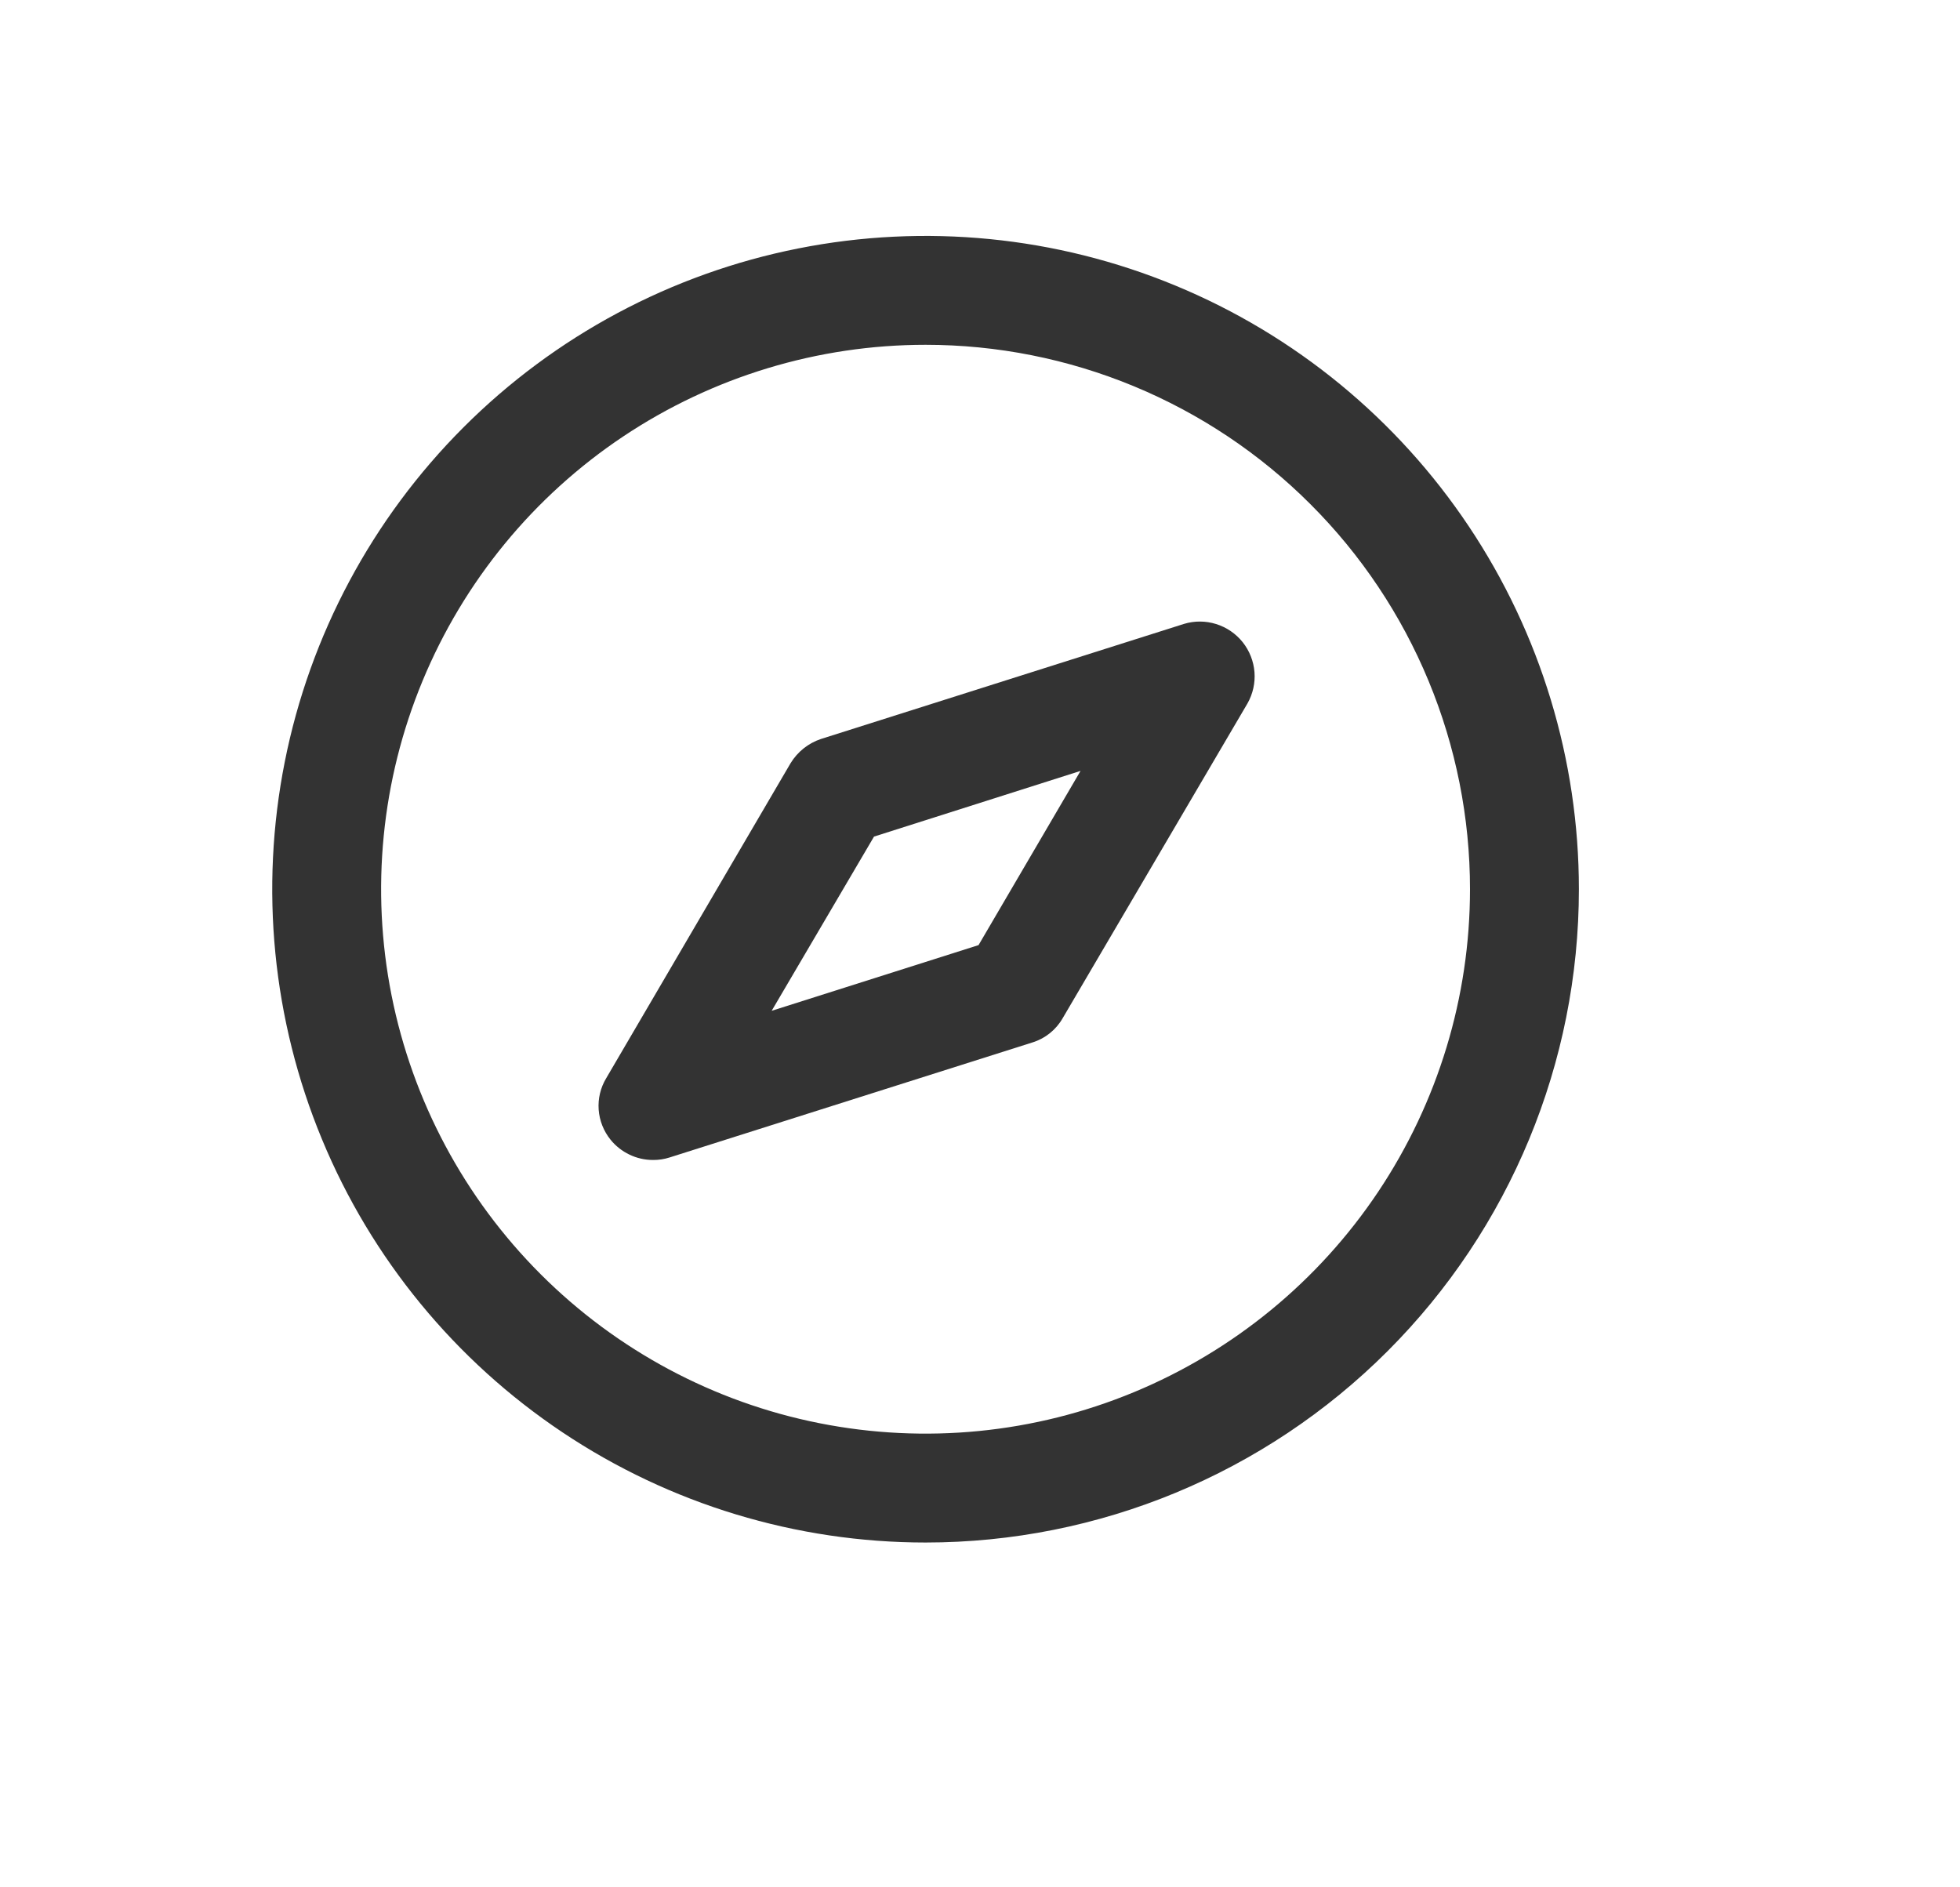 <svg width="27" height="26" viewBox="0 0 27 26" fill="none" xmlns="http://www.w3.org/2000/svg">
<path d="M12.75 21.25C10.97 21.25 9.23 20.722 7.75 19.733C6.27 18.744 5.116 17.339 4.435 15.694C3.754 14.05 3.576 12.24 3.923 10.494C4.27 8.748 5.127 7.145 6.386 5.886C7.645 4.627 9.248 3.77 10.994 3.423C12.74 3.076 14.55 3.254 16.194 3.935C17.839 4.616 19.244 5.77 20.233 7.25C21.222 8.73 21.75 10.47 21.75 12.25C21.75 14.637 20.802 16.926 19.114 18.614C17.426 20.302 15.137 21.25 12.75 21.25ZM12.75 4.75C11.267 4.75 9.817 5.19 8.583 6.014C7.35 6.838 6.389 8.009 5.821 9.38C5.253 10.75 5.105 12.258 5.394 13.713C5.684 15.168 6.398 16.504 7.447 17.553C8.496 18.602 9.832 19.317 11.287 19.606C12.742 19.895 14.25 19.747 15.62 19.179C16.991 18.611 18.162 17.65 18.986 16.417C19.81 15.183 20.25 13.733 20.25 12.25C20.25 11.265 20.056 10.29 19.679 9.38C19.302 8.47 18.75 7.643 18.053 6.947C17.357 6.25 16.53 5.698 15.62 5.321C14.71 4.944 13.735 4.75 12.75 4.75Z" fill="#333333"/>
<path d="M8.995 15.98C8.883 15.98 8.772 15.955 8.671 15.906C8.57 15.858 8.48 15.787 8.41 15.7C8.315 15.582 8.258 15.438 8.247 15.287C8.236 15.136 8.272 14.985 8.35 14.855L10.89 10.515C10.986 10.357 11.135 10.238 11.31 10.18L16.31 8.595C16.454 8.551 16.609 8.552 16.753 8.597C16.897 8.642 17.024 8.729 17.118 8.846C17.212 8.964 17.269 9.108 17.281 9.258C17.293 9.408 17.259 9.559 17.185 9.69L14.64 14.025C14.549 14.185 14.401 14.305 14.225 14.36L9.225 15.945C9.151 15.969 9.073 15.981 8.995 15.98ZM12.04 11.525L10.63 13.925L13.48 13.02L14.885 10.62L12.04 11.525Z" fill="#333333"/>
</svg>
